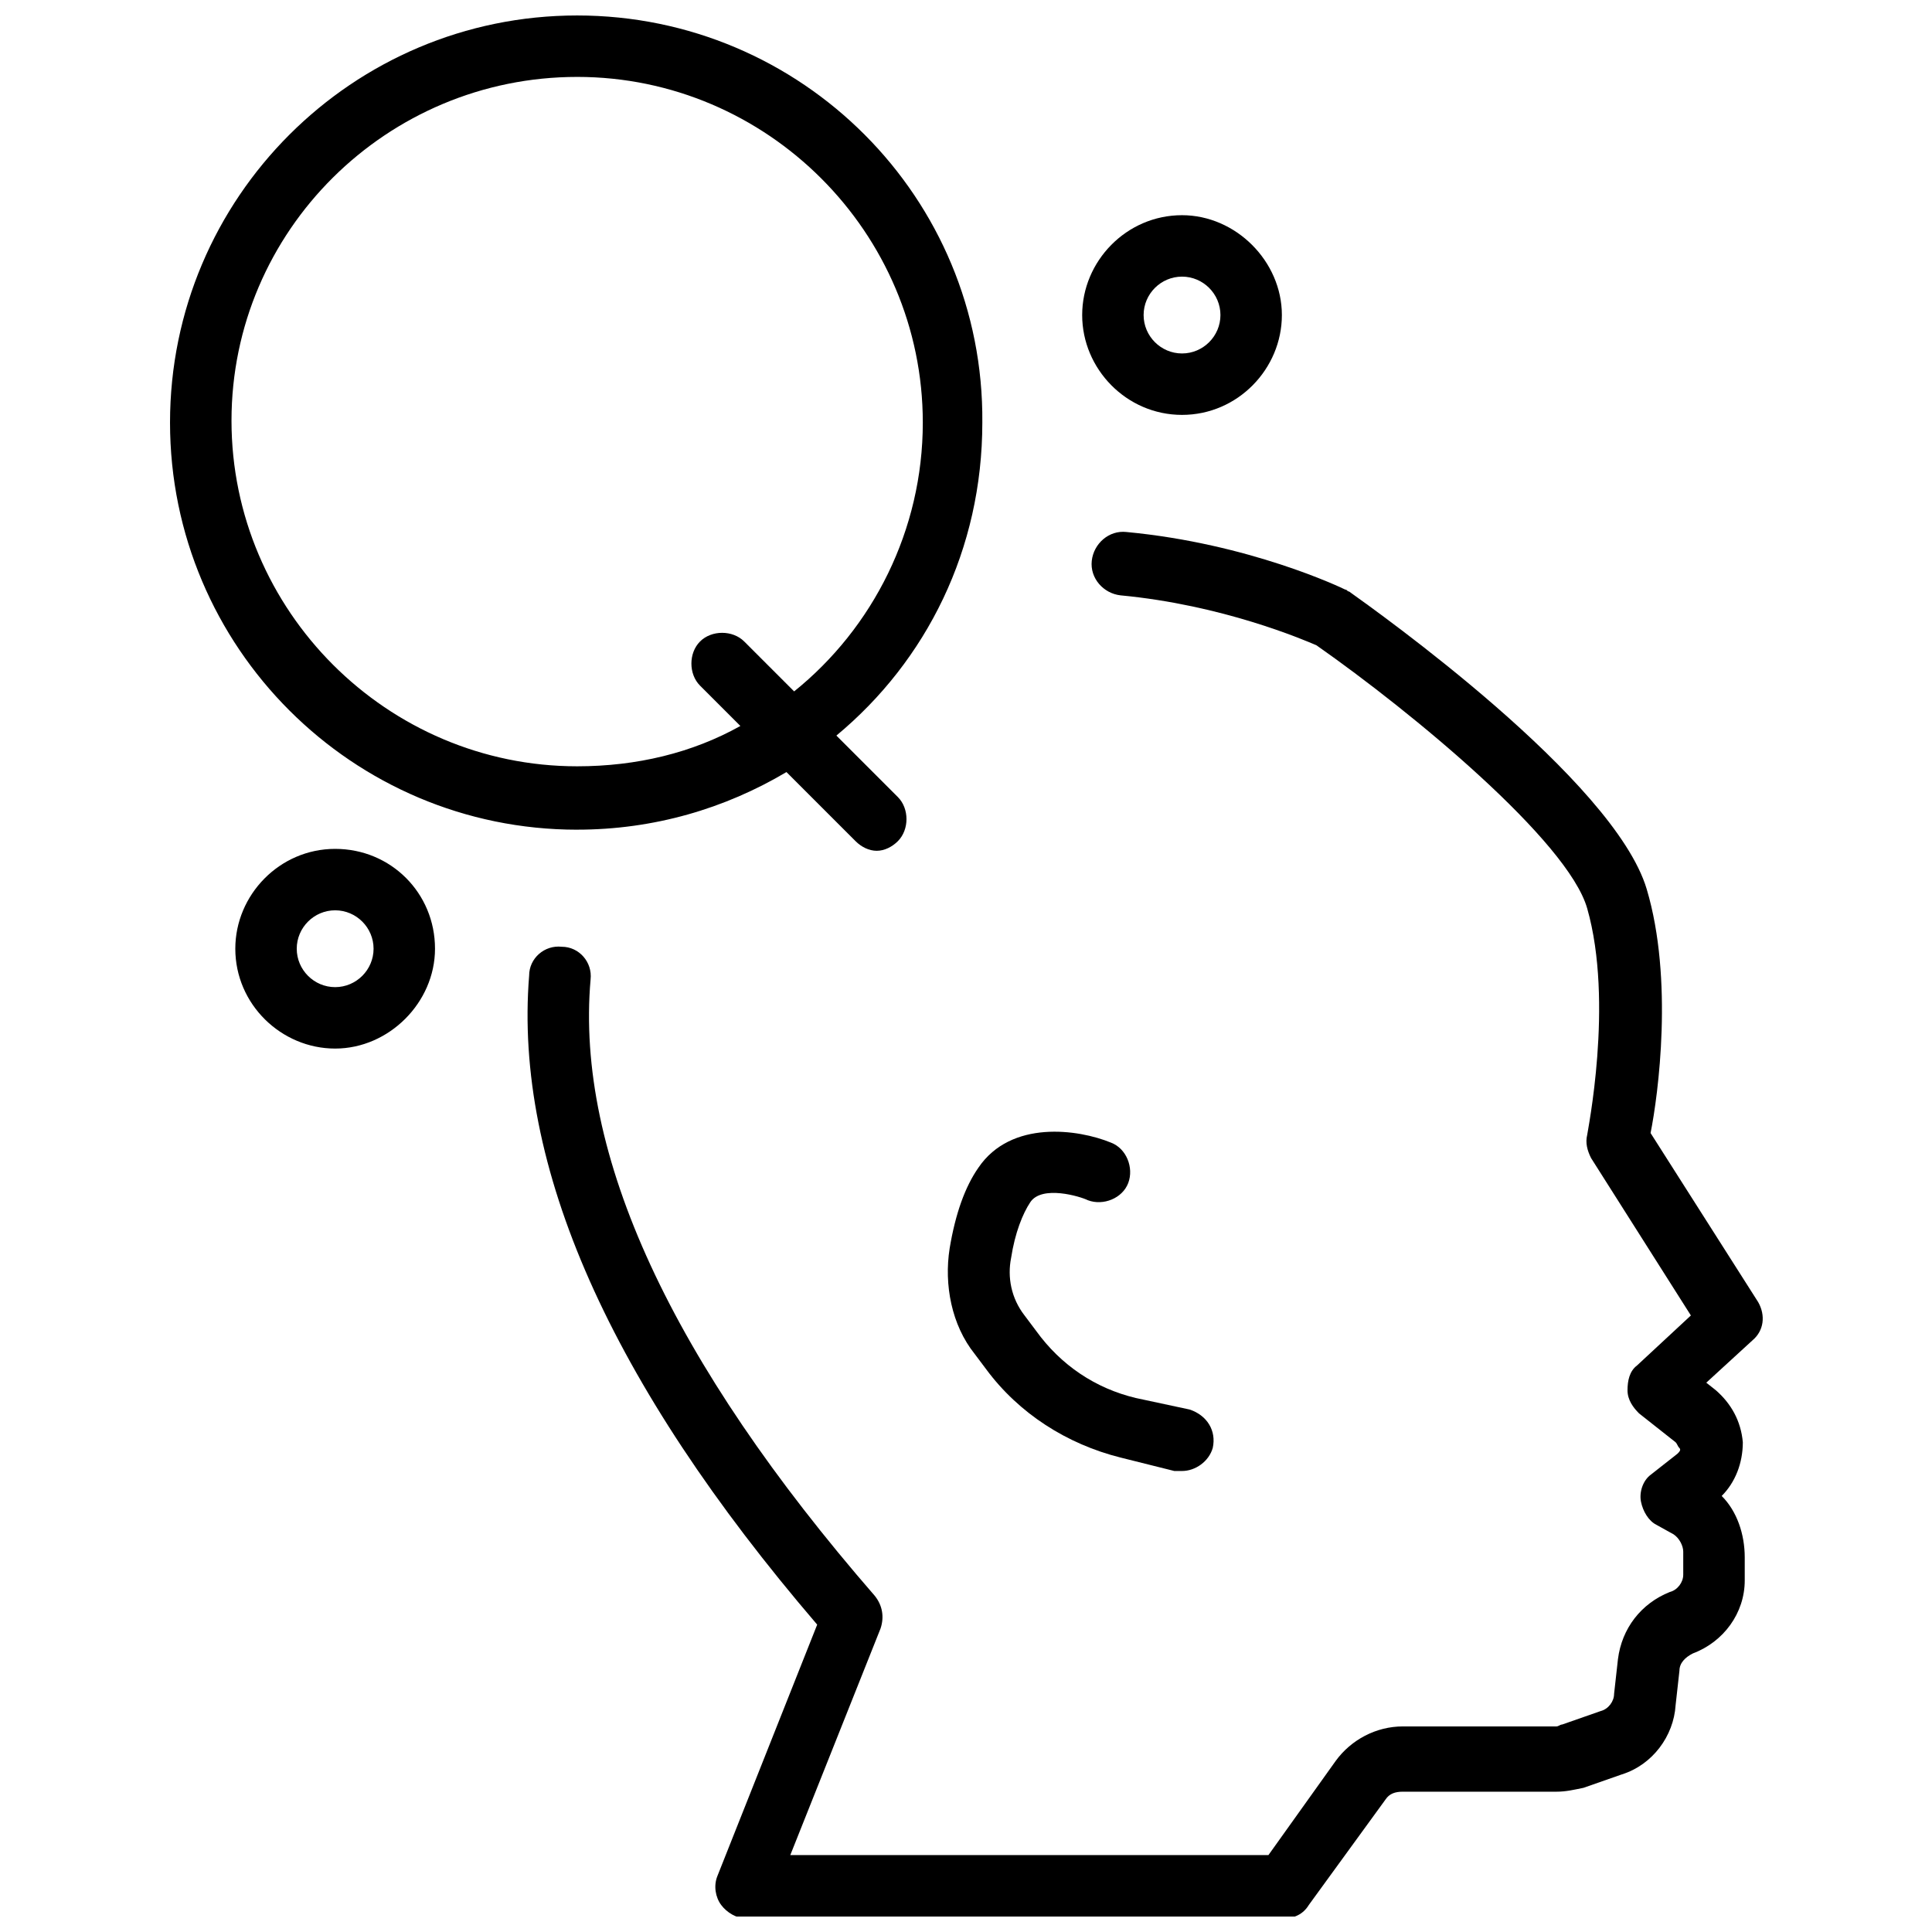 <?xml version="1.0" encoding="UTF-8"?>
<!-- Uploaded to: ICON Repo, www.iconrepo.com, Generator: ICON Repo Mixer Tools -->
<svg width="800px" height="800px" version="1.1" viewBox="144 144 512 512" xmlns="http://www.w3.org/2000/svg">
 <defs>
  <clipPath id="b">
   <path d="m283 284h329v367.9h-329z"/>
  </clipPath>
  <clipPath id="a">
   <path d="m189 148.09h216v221.91h-216z"/>
  </clipPath>
 </defs>
 <path d="m395.67 474.8c-1.527 9.668 0.508 20.355 6.617 27.988l3.055 4.07c8.652 11.703 21.375 19.848 35.621 23.41l14.25 3.562h2.035c3.562 0 7.125-2.543 8.141-6.106 1.02-4.582-1.527-8.652-6.106-10.18l-14.25-3.051c-10.688-2.543-19.848-8.652-26.461-17.812l-3.055-4.07c-3.562-4.582-4.582-10.18-3.562-15.266 1.02-6.617 3.055-11.703 5.09-14.758 3.055-4.582 13.23-1.527 15.266-0.508 4.07 1.527 9.16-0.508 10.688-4.582 1.527-4.07-0.508-9.16-4.582-10.688-8.652-3.562-26.461-6.106-35.113 6.617-3.562 5.09-6.106 12.211-7.633 21.371z"/>
 <g clip-path="url(#b)">
  <path d="m609.92 489.05-28.5-44.781c2.035-10.18 6.106-40.711-1.02-64.629-8.648-29.008-71.75-73.793-78.875-78.883-0.508 0-0.508-0.508-1.02-0.508-1.02-0.508-25.445-12.215-58.016-15.266-4.582-0.508-8.652 3.055-9.16 7.633-0.508 4.582 3.055 8.652 7.633 9.16 26.973 2.543 48.344 11.703 51.906 13.23 25.445 17.812 66.664 51.906 71.754 69.719 7.125 24.938 0 59.543 0 60.051-0.508 2.035 0 4.07 1.02 6.106l26.461 41.73-14.25 13.23c-2.035 1.527-2.543 4.07-2.543 6.617 0 2.543 1.527 4.582 3.055 6.106l9.668 7.633c0.508 0.508 0.508 1.02 1.02 1.527 0.508 0.508 0 1.02-0.508 1.527l-7.121 5.598c-2.035 1.527-3.055 4.582-2.543 7.125 0.508 2.543 2.035 5.09 4.07 6.106l4.582 2.543c1.527 1.02 2.543 3.055 2.543 4.582v6.106c0 2.035-1.527 4.07-3.562 4.582-7.633 3.055-12.723 9.668-13.742 17.812l-1.02 9.16c0 2.035-1.527 4.07-3.562 4.582l-10.18 3.562c-0.508 0-1.02 0.508-1.527 0.508h-40.711c-7.125 0-13.742 3.562-17.812 9.16l-17.812 24.938-126.71-0.004 23.918-60.047c1.02-3.055 0.508-6.106-1.527-8.652-53.941-62.086-79.387-117.05-75.316-163.36 0.508-4.582-3.055-8.652-7.633-8.652-4.582-0.508-8.652 3.055-8.652 7.633-4.07 50.383 21.375 107.89 76.336 172.01l-26.461 66.664c-1.02 2.543-0.508 5.598 1.02 7.633 1.527 2.035 4.07 3.562 6.617 3.562h142.49c2.543 0 5.09-1.02 6.617-3.562l20.355-27.988c1.02-1.527 2.543-2.035 4.582-2.035h40.711c2.543 0 4.582-0.508 7.125-1.02l10.18-3.562c8.141-2.543 13.742-10.18 14.25-18.32l1.02-9.16c0-2.035 1.527-3.562 3.562-4.582 8.141-3.055 13.742-10.688 13.742-19.34v-6.106c0-6.106-2.035-12.215-6.106-16.285 3.562-3.562 5.598-8.652 5.598-14.25-0.508-5.598-3.055-10.18-7.125-13.742l-2.559-2.027 12.215-11.195c3.051-2.547 3.559-6.617 1.523-10.18z"/>
 </g>
 <path d="m232.82 368.96c-14.758 0-26.461 12.215-26.461 26.461 0 14.758 12.215 26.461 26.461 26.461 14.25 0 26.461-12.215 26.461-26.461 0.004-14.758-11.703-26.461-26.461-26.461zm0 36.641c-5.598 0-10.18-4.582-10.18-10.18 0-5.598 4.582-10.18 10.18-10.18 5.598 0 10.18 4.582 10.18 10.18 0 5.598-4.582 10.18-10.18 10.18z"/>
 <path d="m457.25 253.95c14.758 0 26.461-12.215 26.461-26.461 0-14.25-12.215-26.461-26.461-26.461-14.758 0-26.461 12.215-26.461 26.461-0.004 14.246 11.703 26.461 26.461 26.461zm0-36.641c5.598 0 10.18 4.582 10.18 10.18s-4.582 10.18-10.18 10.18-10.18-4.582-10.18-10.18c0-5.602 4.582-10.18 10.18-10.18z"/>
 <g clip-path="url(#a)">
  <path d="m296.95 363.87c20.355 0 39.184-5.598 55.469-15.266l18.32 18.32c1.527 1.527 3.562 2.543 5.598 2.543 2.035 0 4.07-1.02 5.598-2.543 3.055-3.055 3.055-8.652 0-11.703l-16.285-16.285c23.918-19.848 38.676-49.363 38.676-82.949 0.512-59.547-47.832-107.89-107.38-107.89-59.539 0-107.89 48.344-107.89 107.89 0 59.539 48.348 107.89 107.89 107.89zm0-199.49c50.383 0 91.602 41.223 91.602 91.602 0 28.5-13.23 54.453-34.098 71.246l-13.23-13.23c-3.055-3.055-8.652-3.055-11.703 0-3.055 3.055-3.055 8.652 0 11.703l10.688 10.688c-12.723 7.125-27.48 10.688-43.258 10.688-50.383 0-91.602-41.223-91.602-91.602 0-50.383 41.223-91.094 91.602-91.094z"/>
 </g>
</svg>
